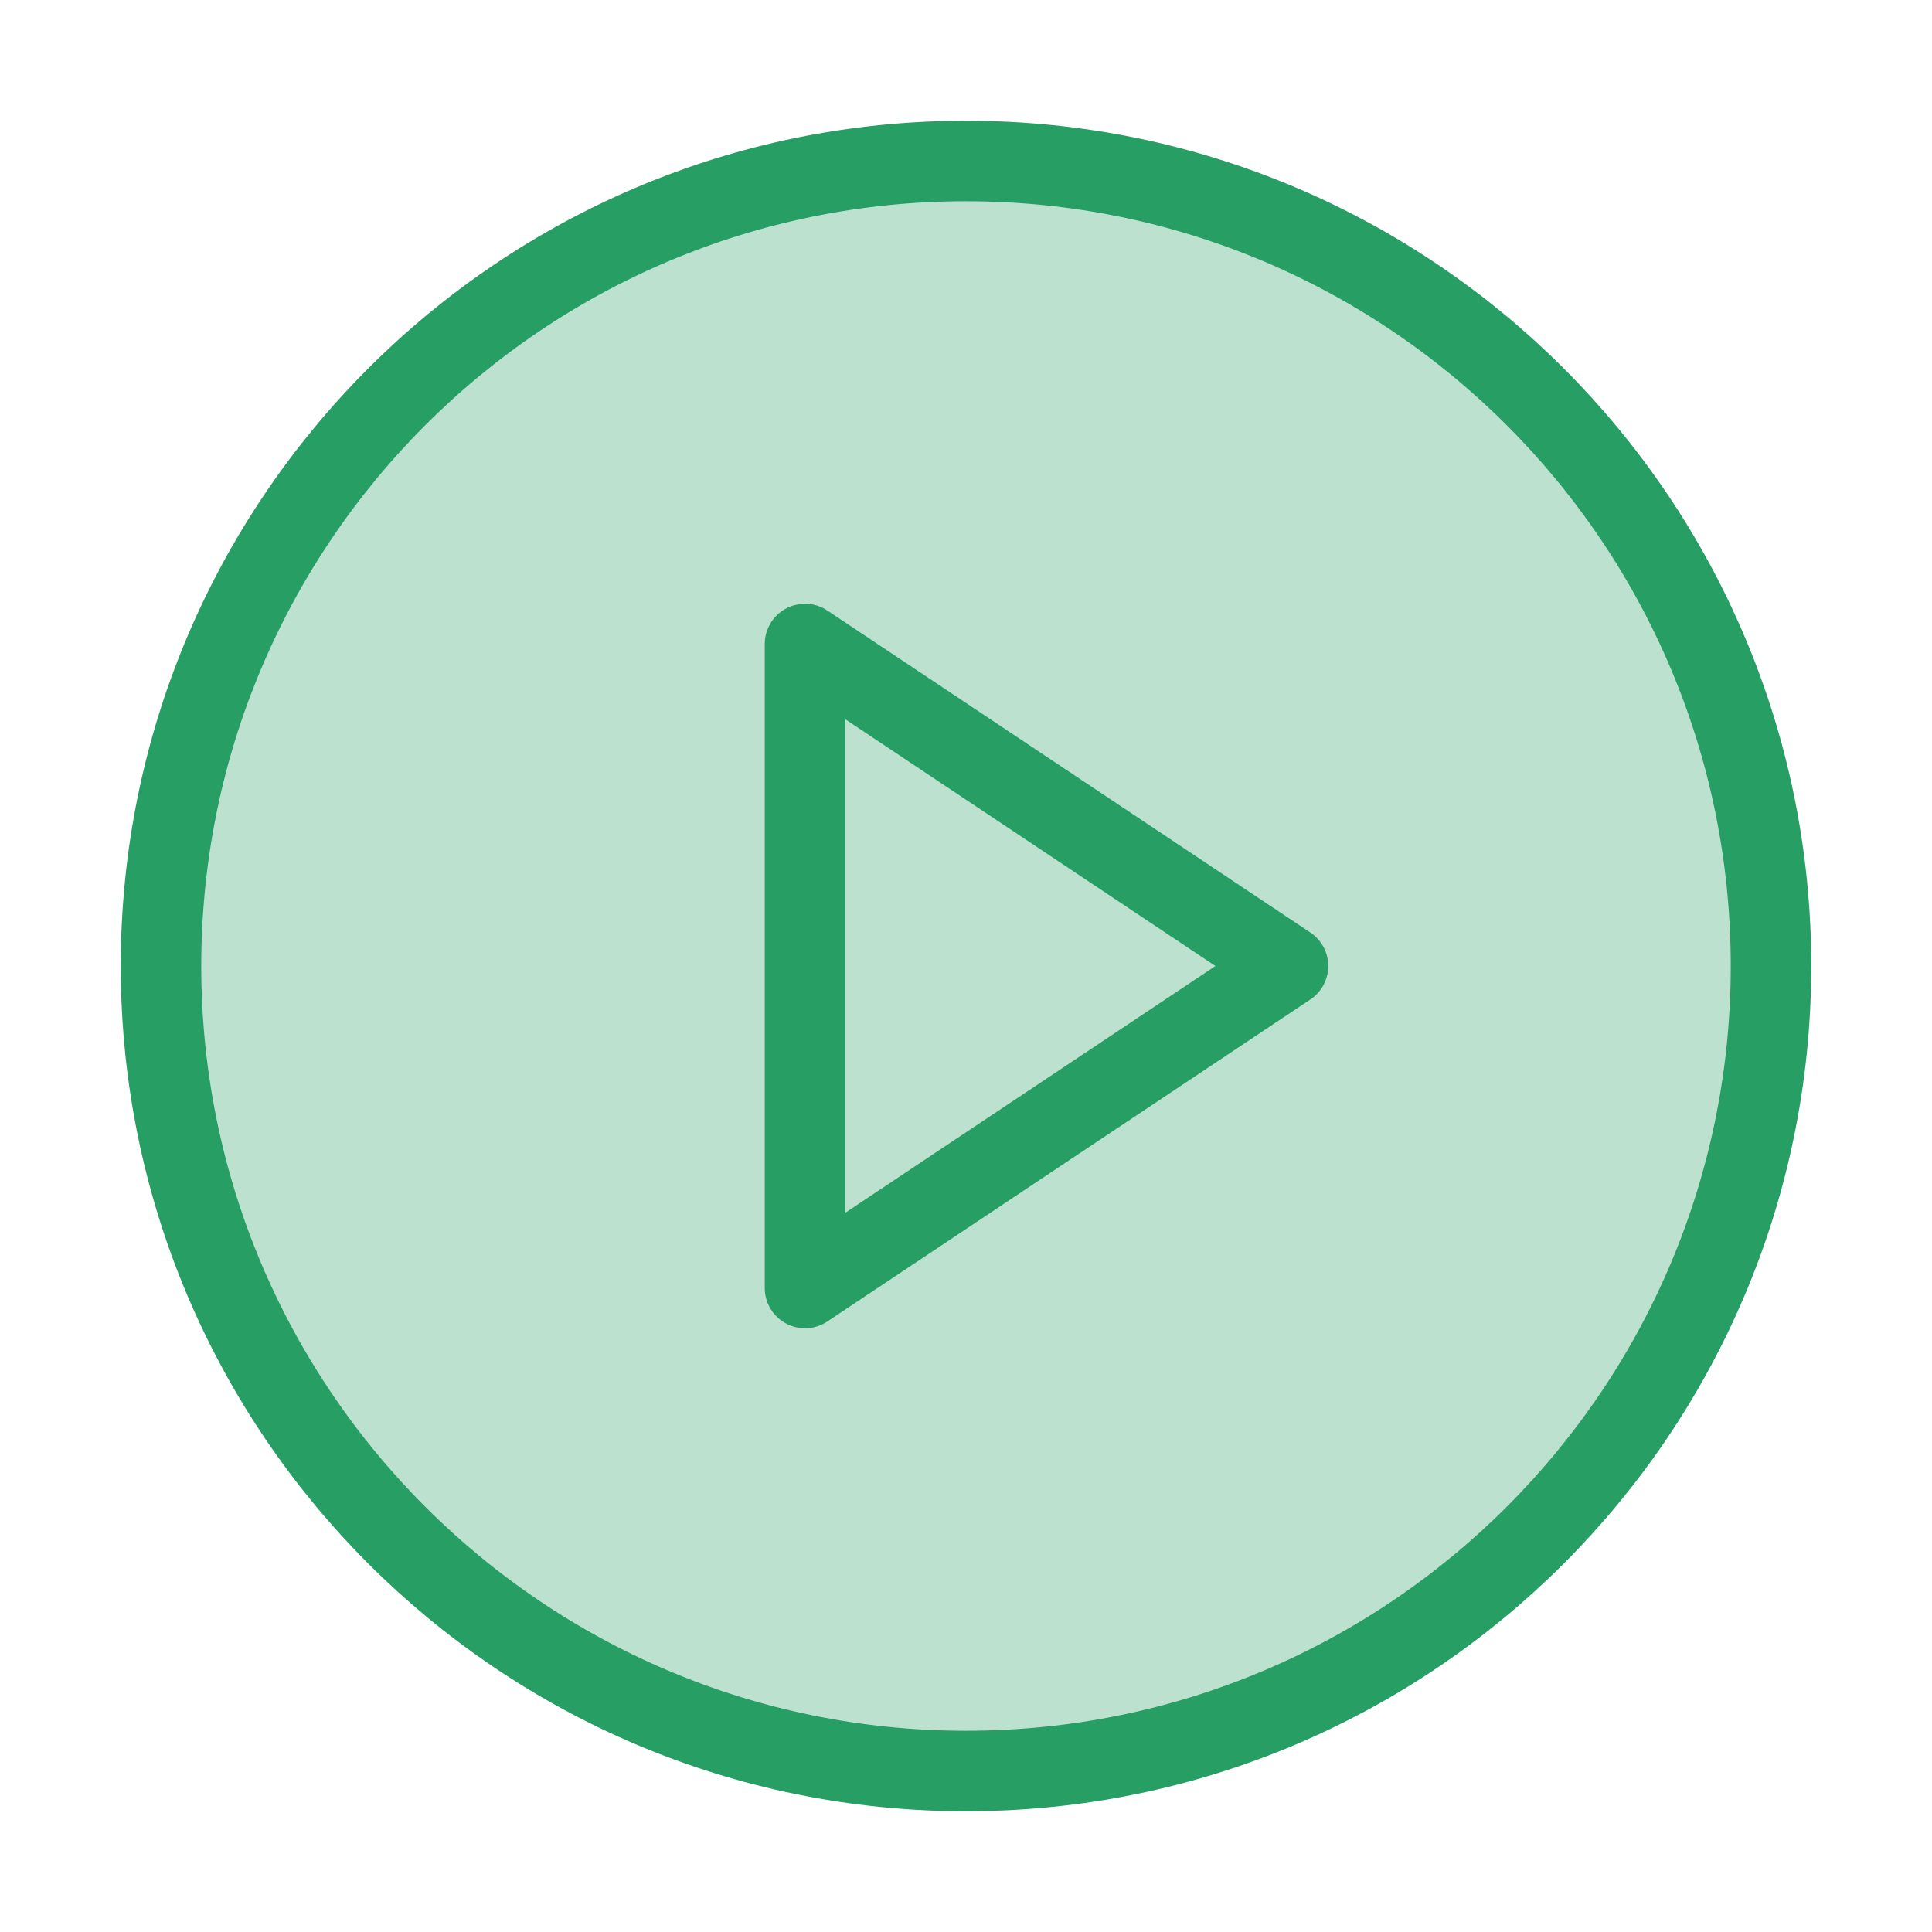 <svg xmlns="http://www.w3.org/2000/svg" width="120" height="120" viewBox="0 0 120 120" fill="none"><path d="M60 110C87.614 110 110 87.614 110 60C110 32.386 87.614 10 60 10C32.386 10 10 32.386 10 60C10 87.614 32.386 110 60 110Z" fill="#BCE1CF" stroke="#279E64" stroke-width="5" stroke-linecap="round" stroke-linejoin="round"></path><path d="M50 40L80 60L50 80V40Z" stroke="#279E64" stroke-width="5" stroke-linecap="round" stroke-linejoin="round"></path></svg>